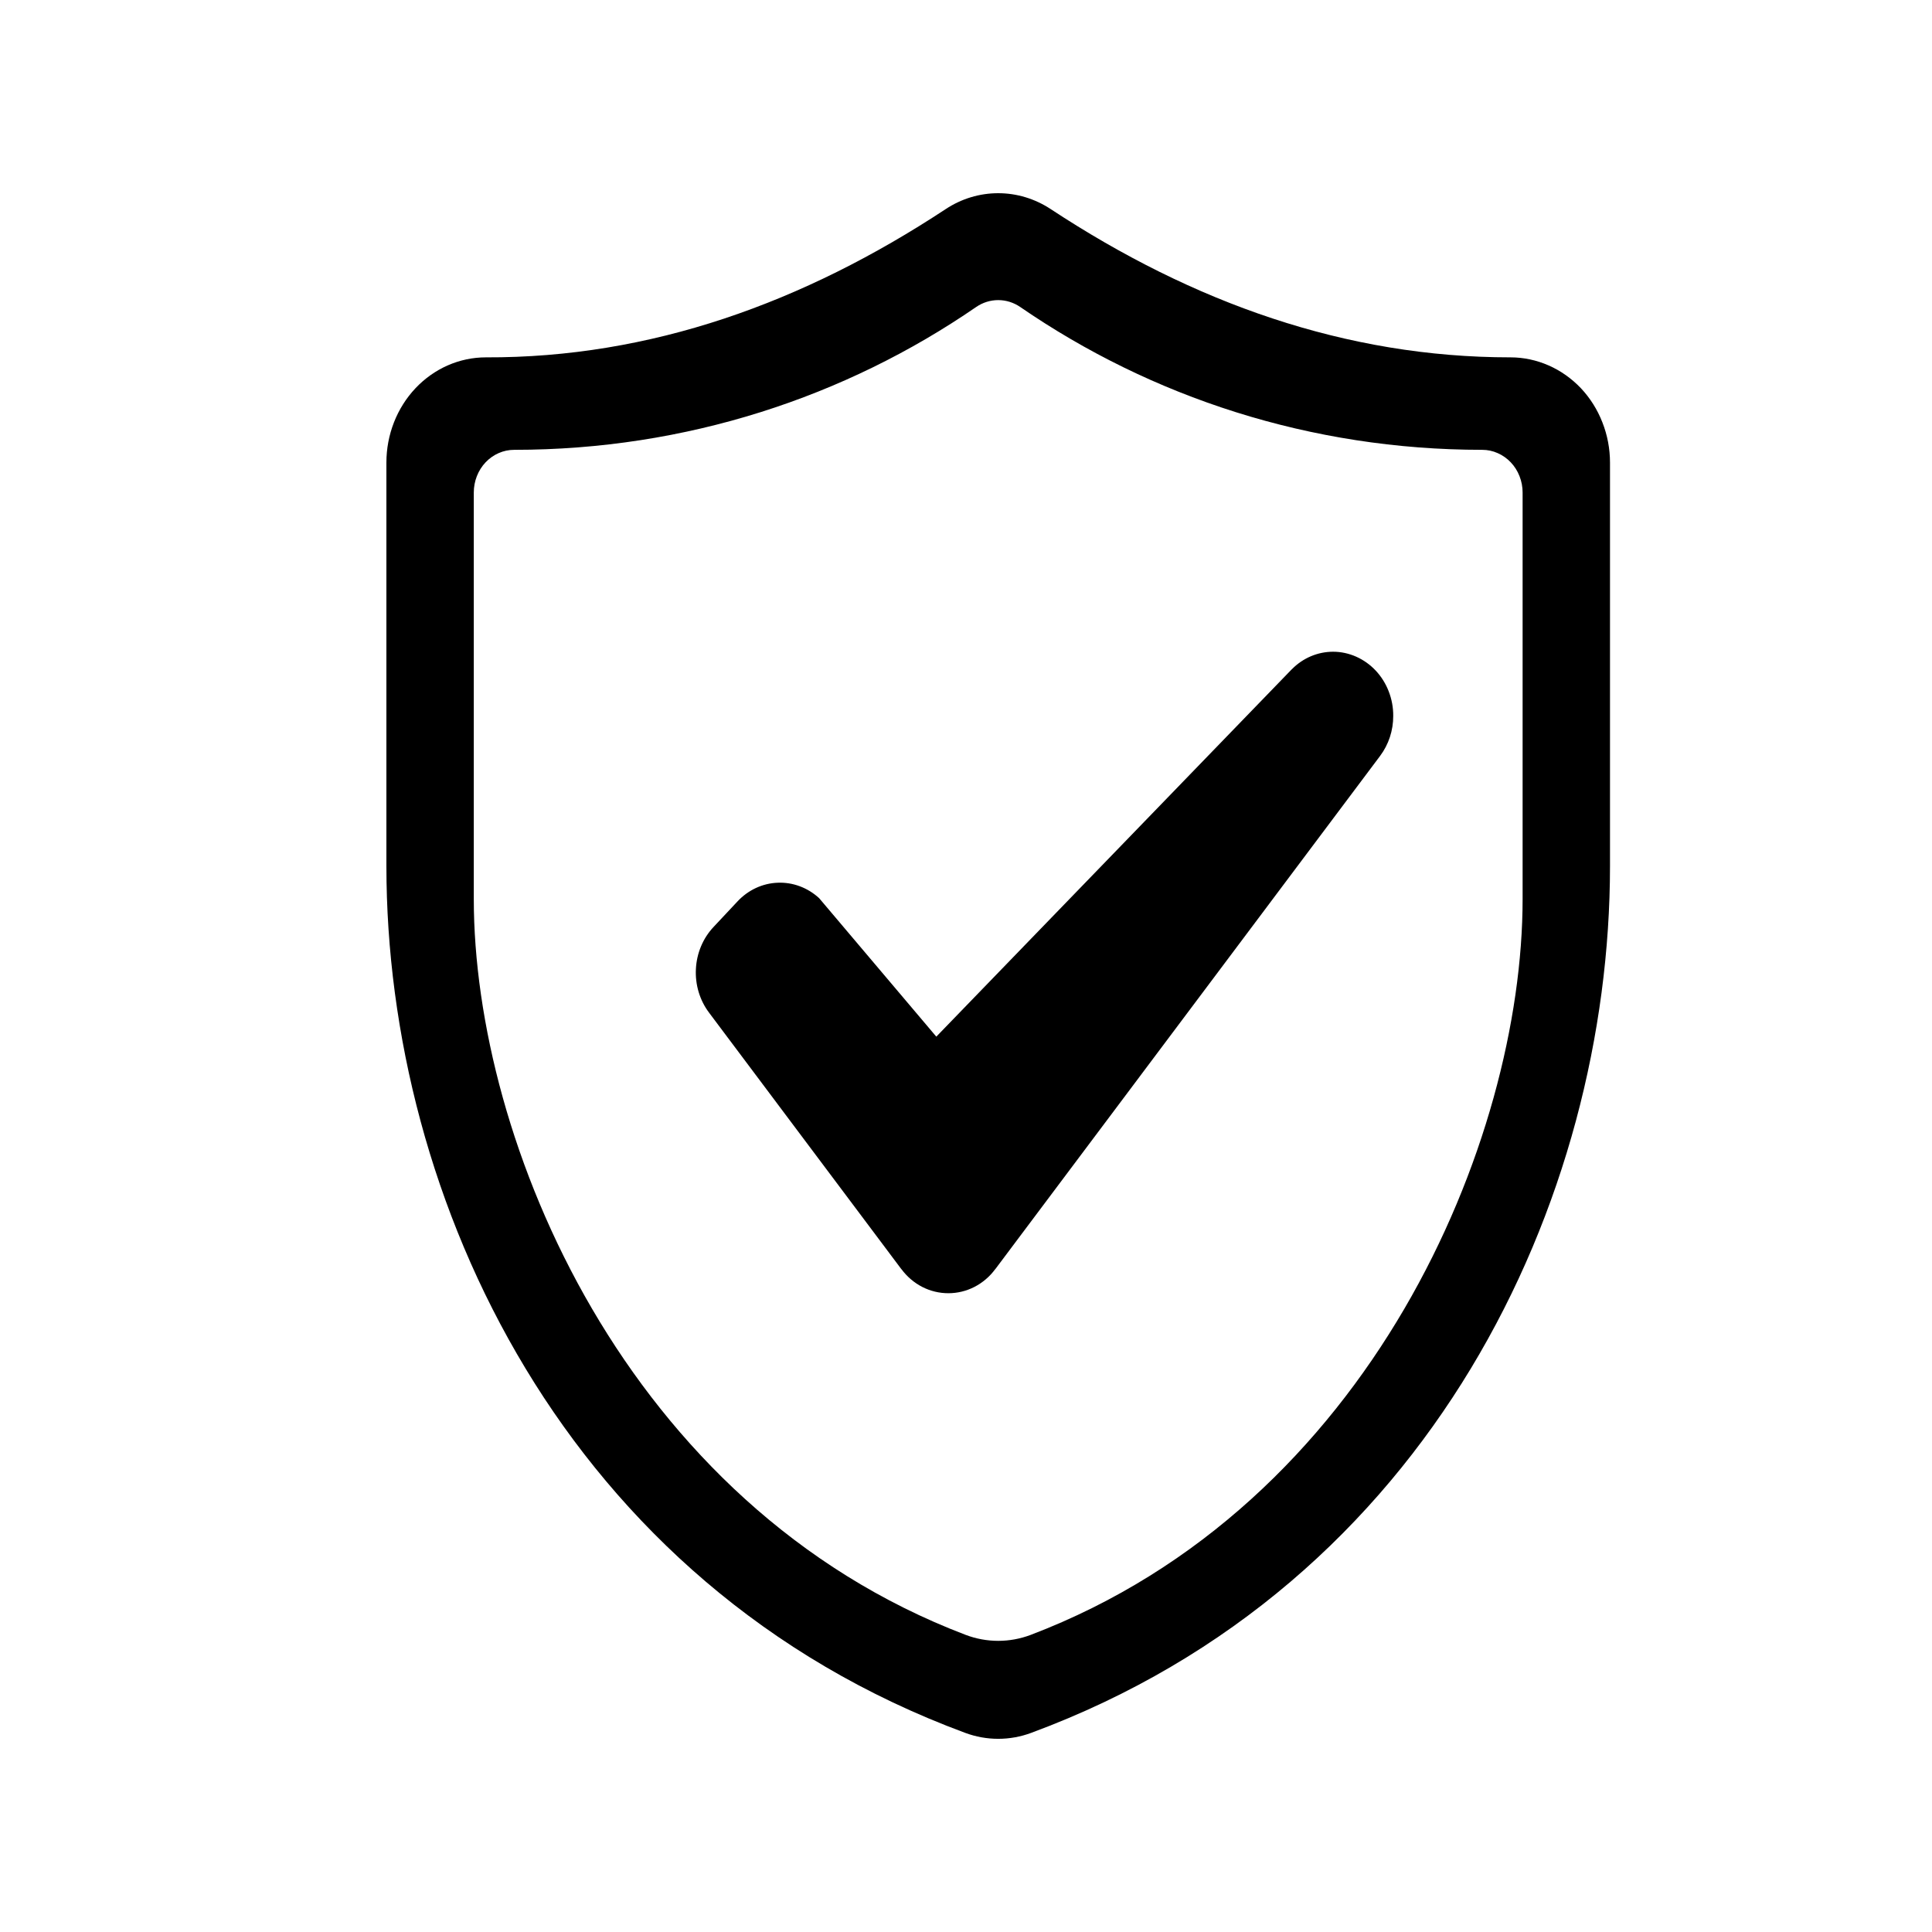 <svg width="30" height="30" viewBox="0 0 30 30" fill="none" xmlns="http://www.w3.org/2000/svg">
<path fill-rule="evenodd" clip-rule="evenodd" d="M23.455 5.549C20.901 5.549 18.527 4.703 16.314 3.246C16.069 3.085 15.787 3 15.5 3C15.212 3 14.93 3.085 14.686 3.246C12.473 4.704 10.099 5.558 7.545 5.549H7.544C7.135 5.549 6.742 5.721 6.452 6.028C6.163 6.334 6 6.75 6 7.183V13.446C6 18.616 8.771 24.608 14.988 26.908C15.319 27.031 15.681 27.031 16.012 26.908C22.229 24.608 25 18.616 25 13.446V7.184C25 6.969 24.96 6.757 24.882 6.559C24.805 6.36 24.691 6.18 24.548 6.028C24.404 5.877 24.234 5.756 24.046 5.674C23.859 5.592 23.658 5.549 23.455 5.549ZM23.643 13.959C23.643 17.71 21.288 23.375 16.006 25.386C15.679 25.51 15.321 25.51 14.994 25.386C9.712 23.375 7.357 17.71 7.357 13.959V7.647C7.357 7.472 7.423 7.303 7.54 7.179C7.658 7.055 7.817 6.985 7.983 6.985H7.984C10.652 6.985 13.126 6.165 15.158 4.767C15.26 4.697 15.379 4.66 15.5 4.66C15.621 4.66 15.74 4.697 15.842 4.767C17.874 6.165 20.348 6.985 23.017 6.985C23.099 6.985 23.18 7.002 23.256 7.036C23.332 7.069 23.401 7.118 23.459 7.179C23.518 7.241 23.564 7.314 23.595 7.394C23.627 7.475 23.643 7.561 23.643 7.648V13.959ZM21.634 11.116C21.635 10.986 21.611 10.857 21.564 10.736C21.518 10.616 21.449 10.506 21.363 10.414C21.276 10.321 21.173 10.248 21.059 10.197C20.946 10.147 20.824 10.12 20.701 10.12C20.463 10.12 20.234 10.216 20.062 10.39L20.062 10.389L14.539 16.097L12.719 13.946L12.719 13.946C12.541 13.783 12.311 13.697 12.075 13.707C11.84 13.716 11.617 13.82 11.451 13.998L11.078 14.396C10.915 14.57 10.818 14.802 10.806 15.046C10.793 15.29 10.865 15.531 11.009 15.723H11.009L13.996 19.707H13.997C14.084 19.824 14.194 19.918 14.32 19.983C14.447 20.048 14.585 20.081 14.726 20.081C14.866 20.081 15.004 20.048 15.131 19.983C15.257 19.918 15.368 19.824 15.454 19.707H15.455L21.43 11.738C21.563 11.561 21.635 11.342 21.634 11.116Z" fill="black"/>
</svg>
